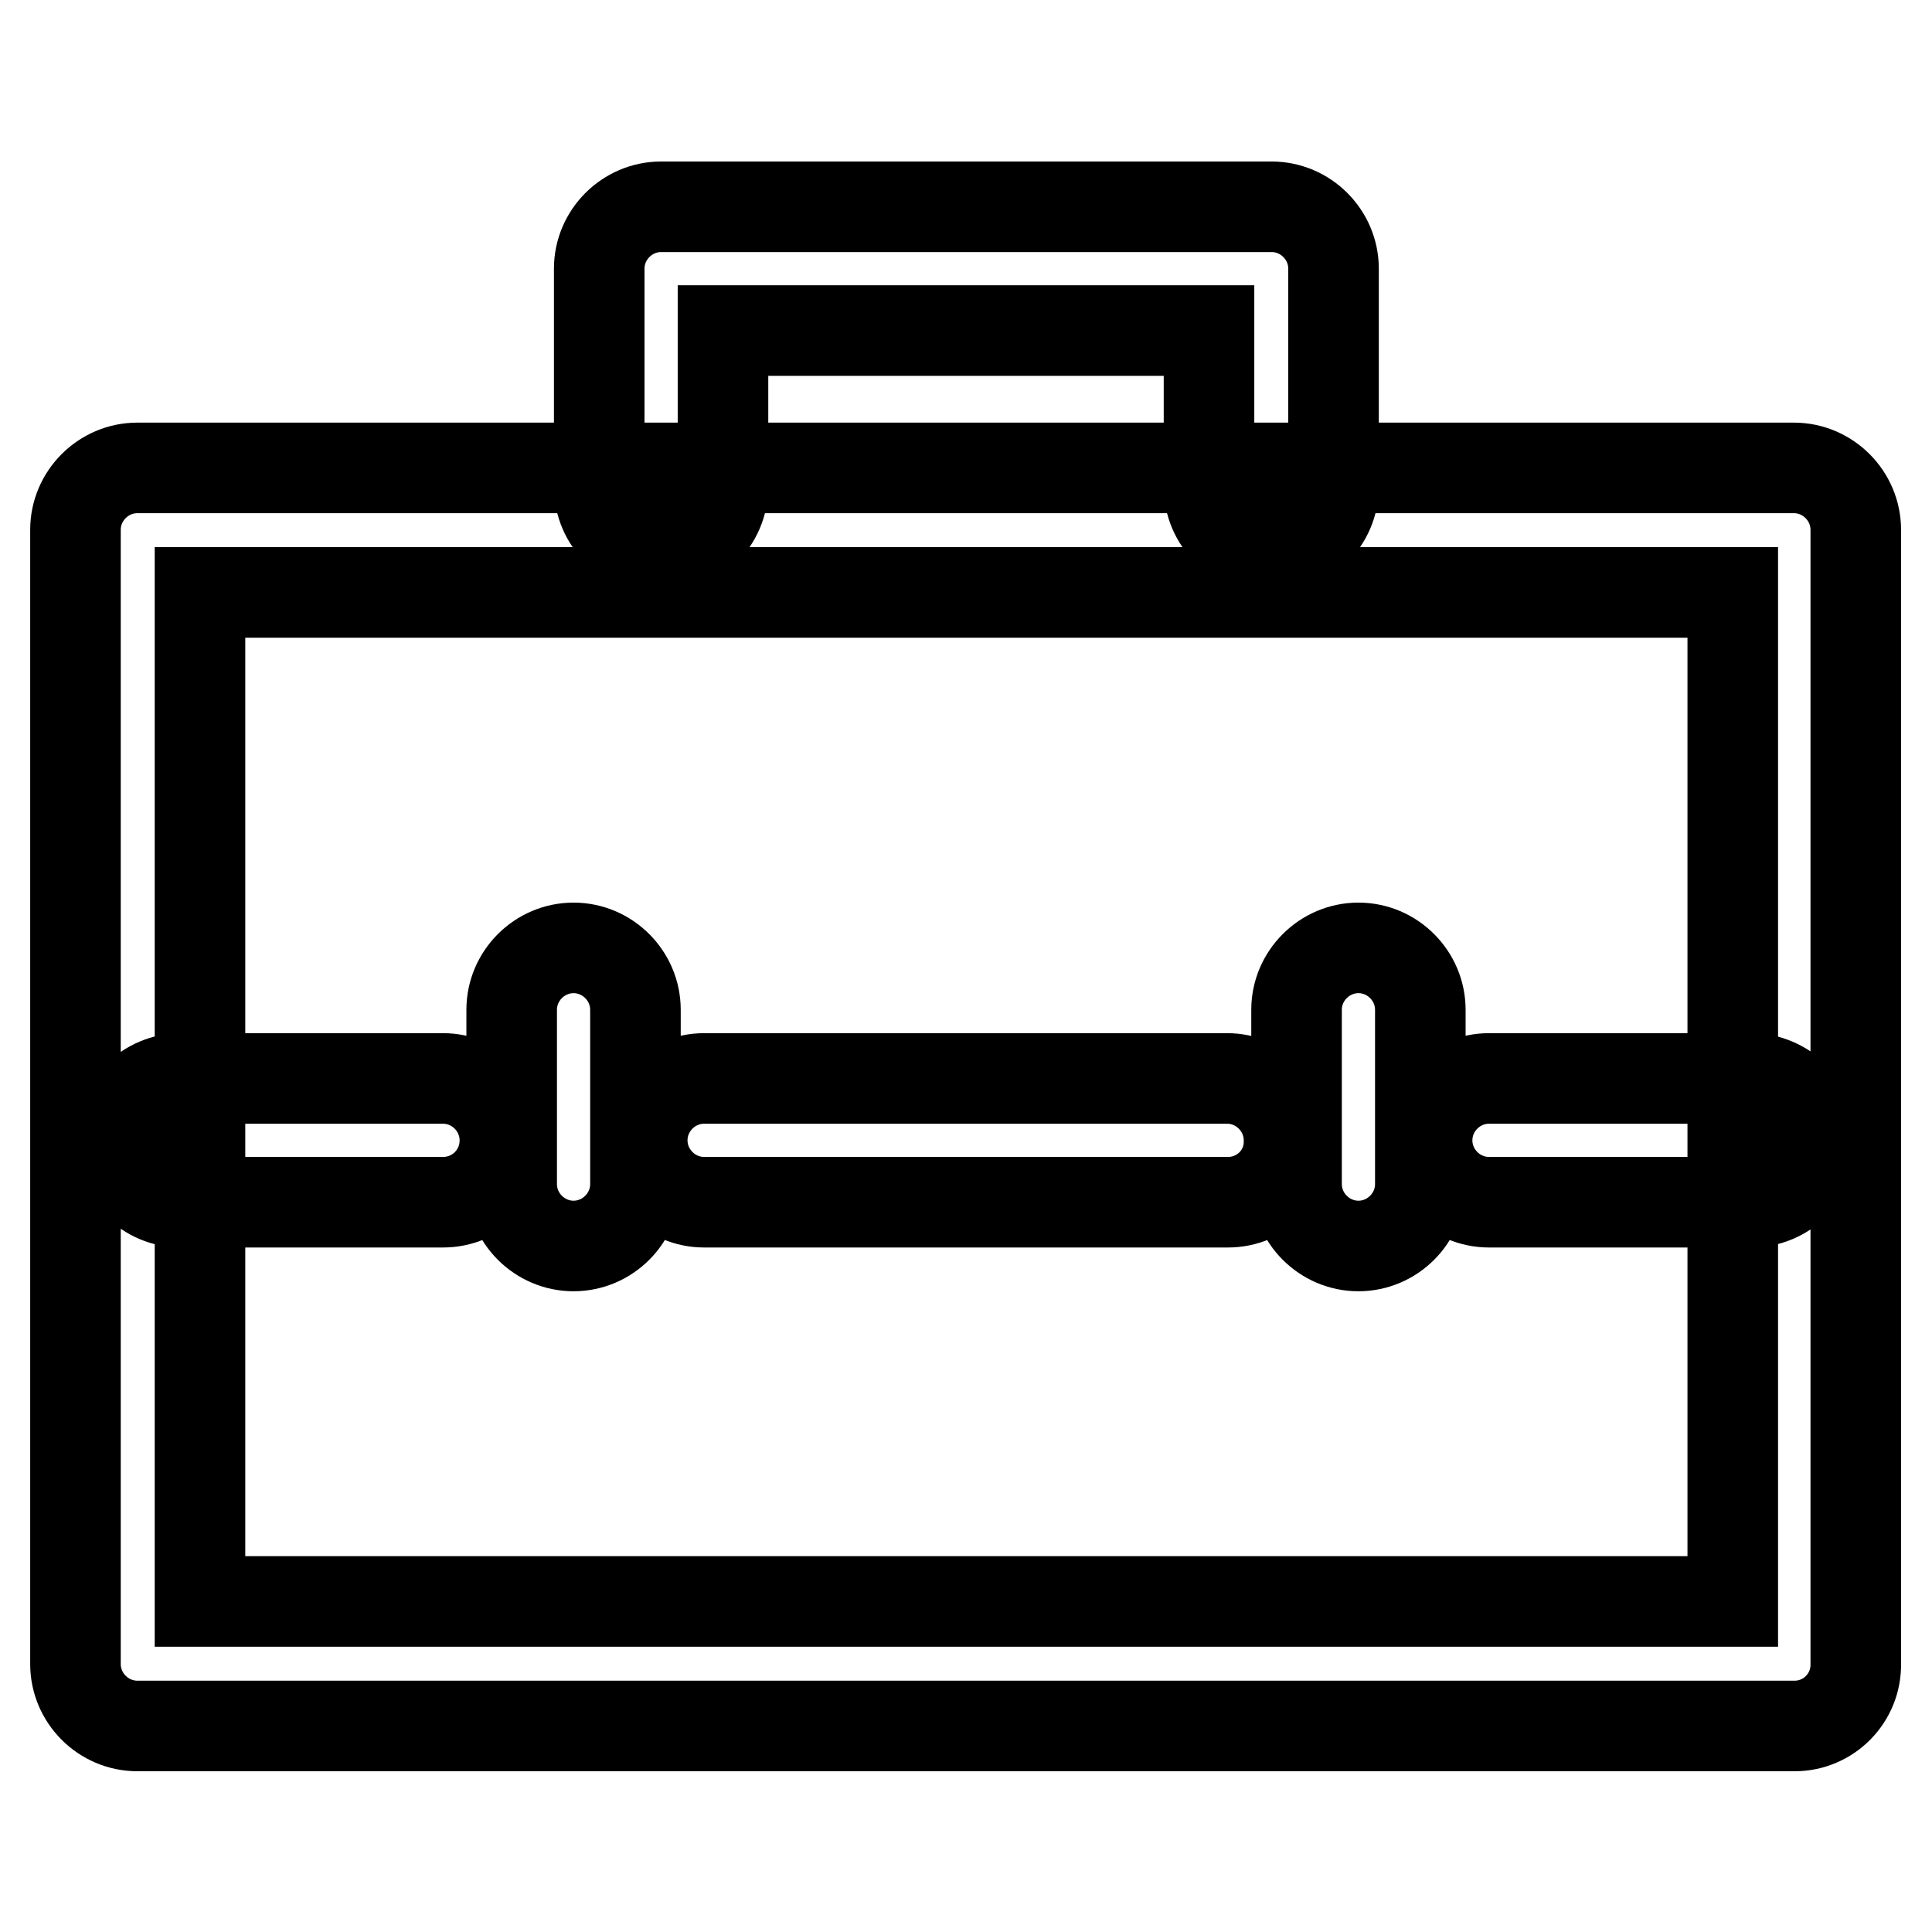 <?xml version="1.0" encoding="utf-8"?>
<!-- Svg Vector Icons : http://www.onlinewebfonts.com/icon -->
<!DOCTYPE svg PUBLIC "-//W3C//DTD SVG 1.1//EN" "http://www.w3.org/Graphics/SVG/1.1/DTD/svg11.dtd">
<svg version="1.1" xmlns="http://www.w3.org/2000/svg" xmlns:xlink="http://www.w3.org/1999/xlink" x="0px" y="0px" viewBox="0 0 256 256" enable-background="new 0 0 256 256" xml:space="preserve">
<g> <path stroke-width="12" fill-opacity="0" stroke="#000000"  d="M162.7,159.3H93.3c-4.5,0-8.2-3.7-8.2-8.2c0-4.5,3.7-8.2,8.2-8.2h69.3c4.5,0,8.2,3.7,8.2,8.2 C170.9,155.7,167.2,159.3,162.7,159.3z M58.7,159.3H24c-4.5,0-8.2-3.7-8.2-8.2c0-4.5,3.7-8.2,8.2-8.2h34.7c4.5,0,8.2,3.7,8.2,8.2 C66.9,155.7,63.2,159.3,58.7,159.3z M232,159.3h-34.7c-4.5,0-8.2-3.7-8.2-8.2c0-4.5,3.7-8.2,8.2-8.2H232c4.5,0,8.2,3.7,8.2,8.2 C240.2,155.7,236.5,159.3,232,159.3z M180,165.1c-4.5,0-8.2-3.7-8.2-8.2v-23.1c0-4.5,3.7-8.2,8.2-8.2c4.5,0,8.2,3.7,8.2,8.2v23.1 C188.2,161.4,184.5,165.1,180,165.1z M76,165.1c-4.5,0-8.2-3.7-8.2-8.2v-23.1c0-4.5,3.7-8.2,8.2-8.2s8.2,3.7,8.2,8.2v23.1 C84.2,161.4,80.5,165.1,76,165.1z M237.8,228.7H18.2c-4.5,0-8.2-3.7-8.2-8.2V70.2c0-4.5,3.7-8.2,8.2-8.2h219.5 c4.5,0,8.2,3.7,8.2,8.2v150.2C246,225,242.3,228.7,237.8,228.7z M26.5,212.2h203.1V78.5H26.5V212.2z M168.4,72.7 c-4.5,0-8.2-3.7-8.2-8.2V43.8H95.8v20.7c0,4.5-3.7,8.2-8.2,8.2s-8.2-3.7-8.2-8.2V35.6c0-4.5,3.7-8.2,8.2-8.2h80.9 c4.5,0,8.2,3.7,8.2,8.2v28.9C176.7,69,173,72.7,168.4,72.7z"/></g>
</svg>